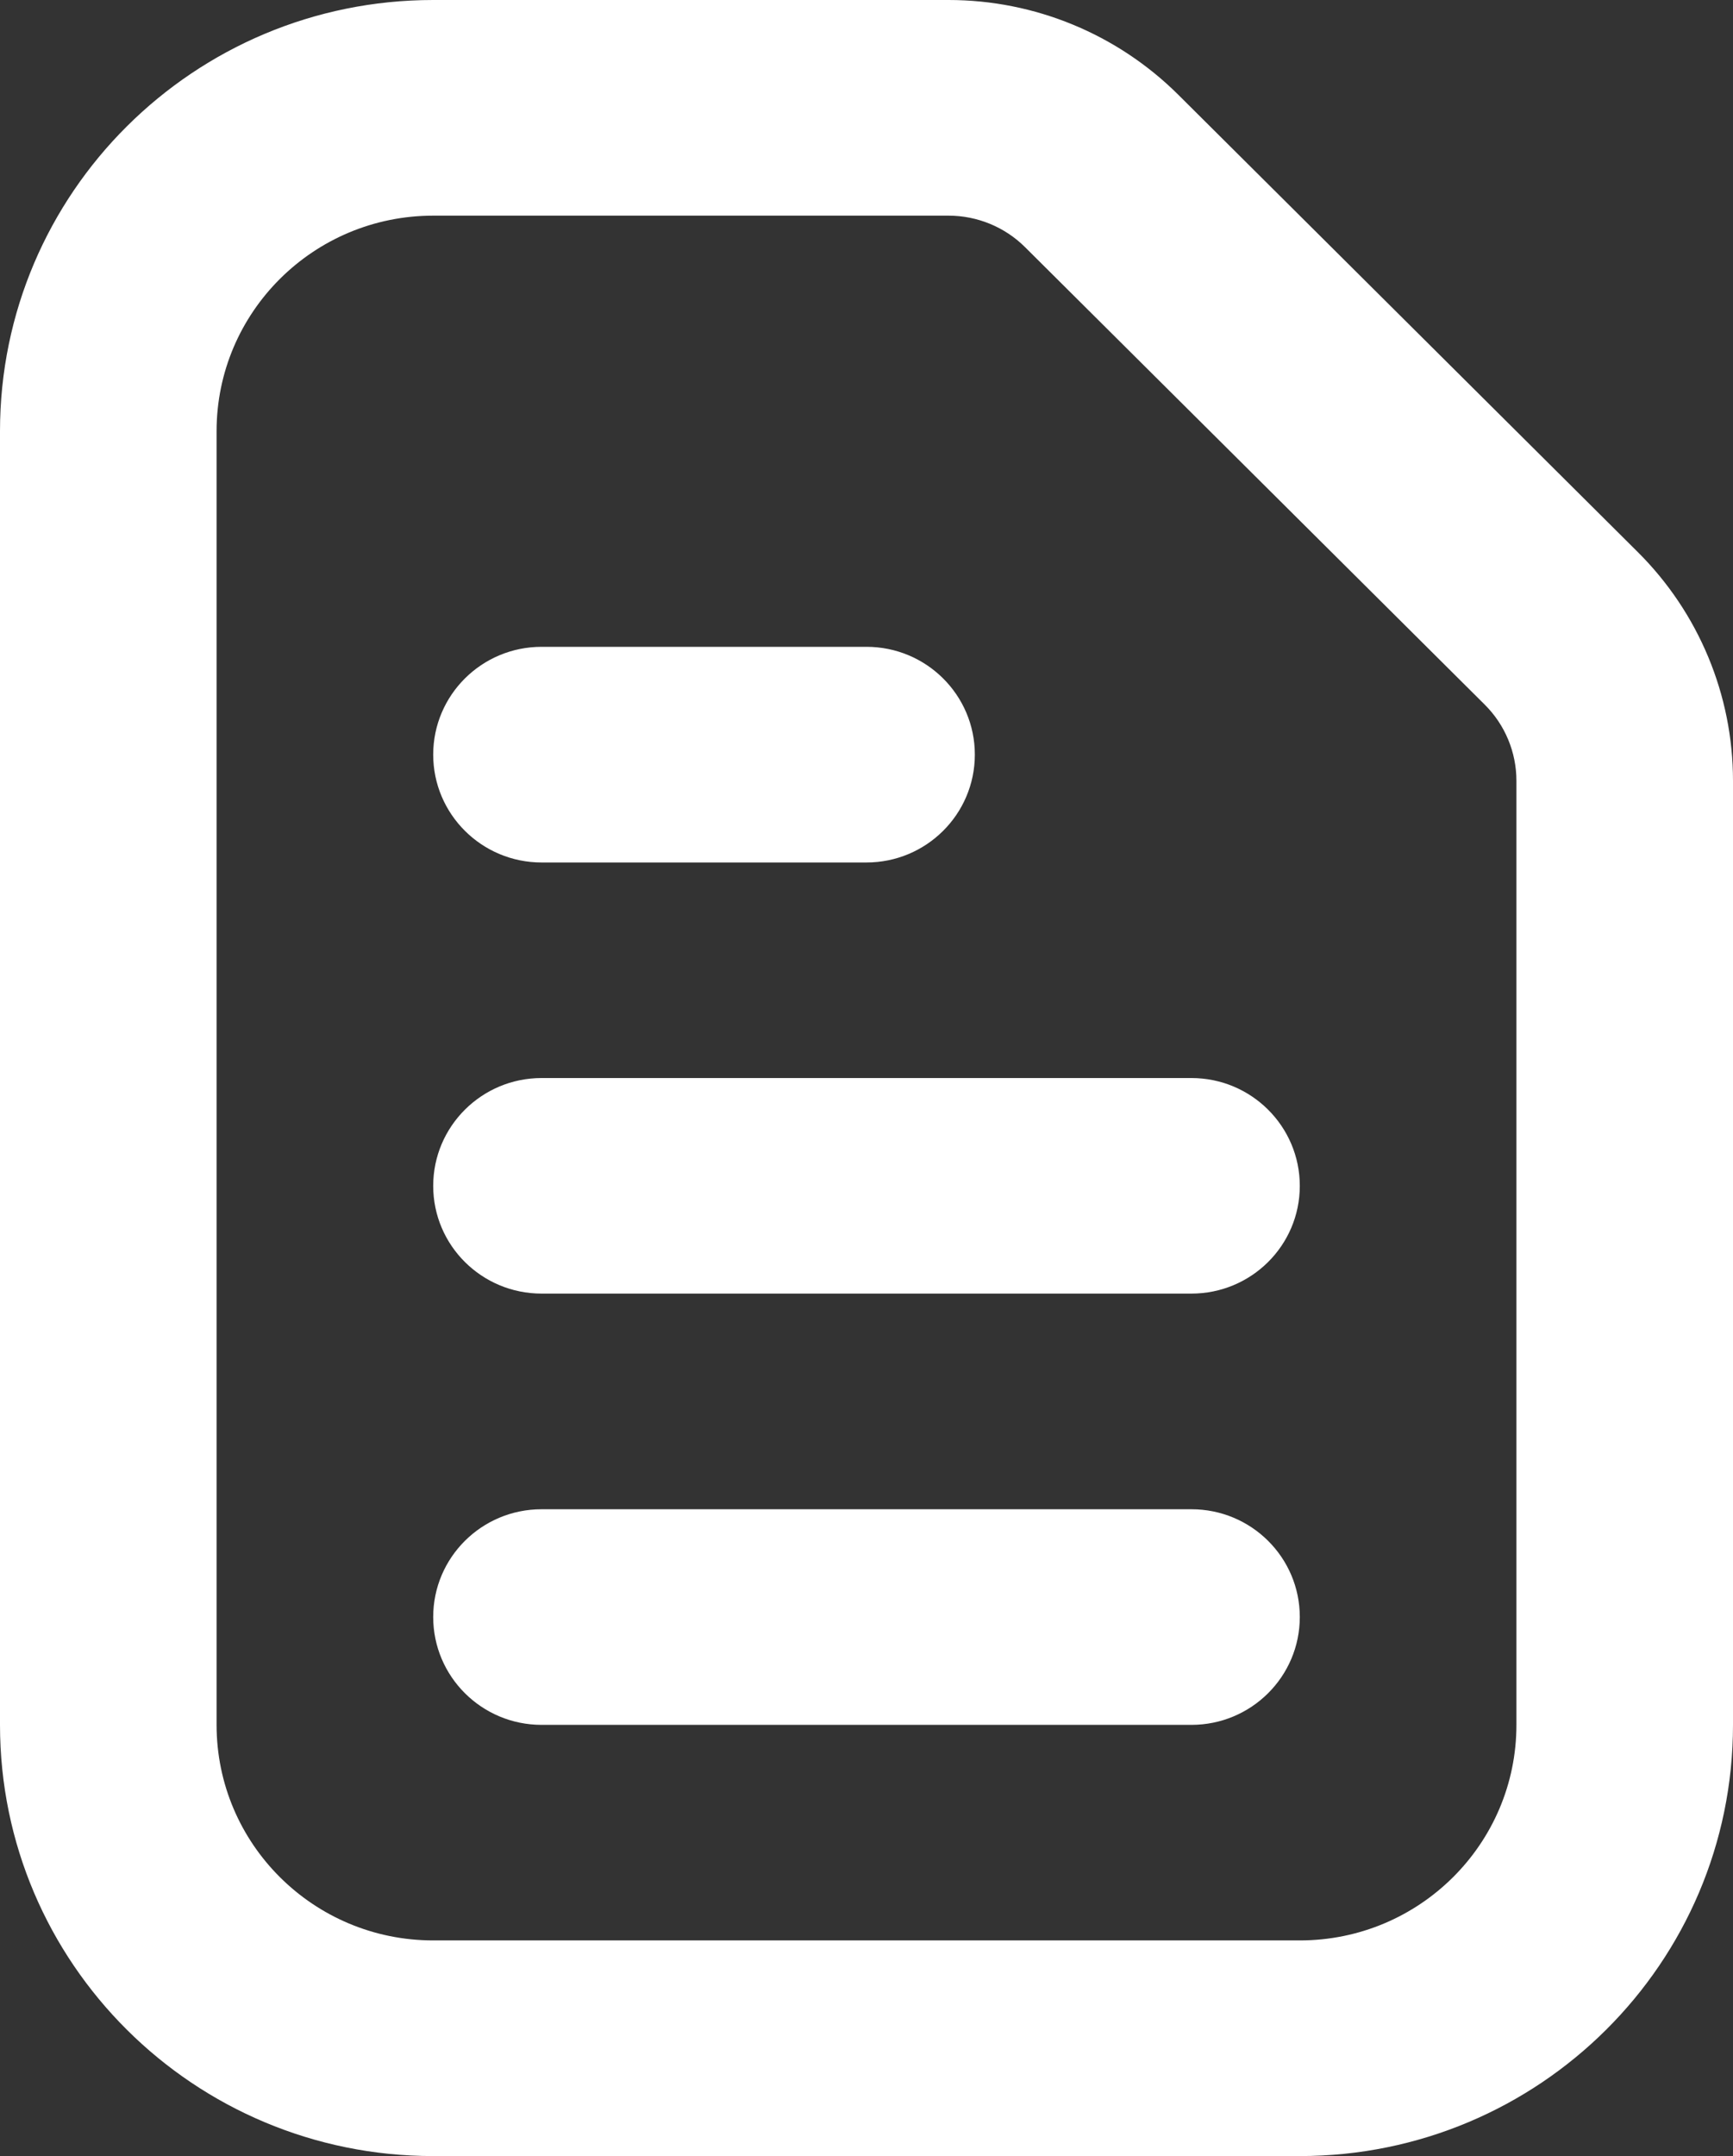 <svg width="37" height="46" viewBox="0 0 37 46" fill="none" xmlns="http://www.w3.org/2000/svg">
<rect x="0" y="0" width="37" height="46" fill="#333333" stroke="none"/>
<path fill-rule="evenodd" clip-rule="evenodd" d="M32.376 16.659V36.8C32.376 39.34 30.305 41.399 27.751 41.399H9.249C6.695 41.399 4.624 39.34 4.624 36.8V9.2C4.624 6.66 6.695 4.601 9.249 4.601H20.252C20.865 4.601 21.453 4.843 21.886 5.274L31.699 15.033C32.133 15.464 32.376 16.049 32.376 16.659ZM0 9.2C0 4.12 4.141 0 9.249 0H20.252C22.092 0 23.855 0.727 25.158 2.023L34.968 11.779C36.269 13.073 37 14.828 37 16.659V36.8C37 41.88 32.859 46 27.751 46H9.249C4.141 46 0 41.88 0 36.8V9.2ZM11.562 13.8C10.285 13.8 9.249 14.83 9.249 16.1C9.249 17.37 10.285 18.401 11.562 18.401H18.5C19.777 18.401 20.813 17.37 20.813 16.1C20.813 14.83 19.777 13.8 18.5 13.8H11.562ZM9.249 25.301C9.249 24.031 10.285 23 11.562 23H25.438C26.715 23 27.751 24.031 27.751 25.301C27.751 26.571 26.715 27.599 25.438 27.599H11.562C10.285 27.599 9.249 26.571 9.249 25.301ZM11.562 32.2C10.285 32.2 9.249 33.229 9.249 34.499C9.249 35.769 10.285 36.8 11.562 36.8H25.438C26.715 36.8 27.751 35.769 27.751 34.499C27.751 33.229 26.715 32.2 25.438 32.2H11.562Z" fill="white"/>
</svg>
